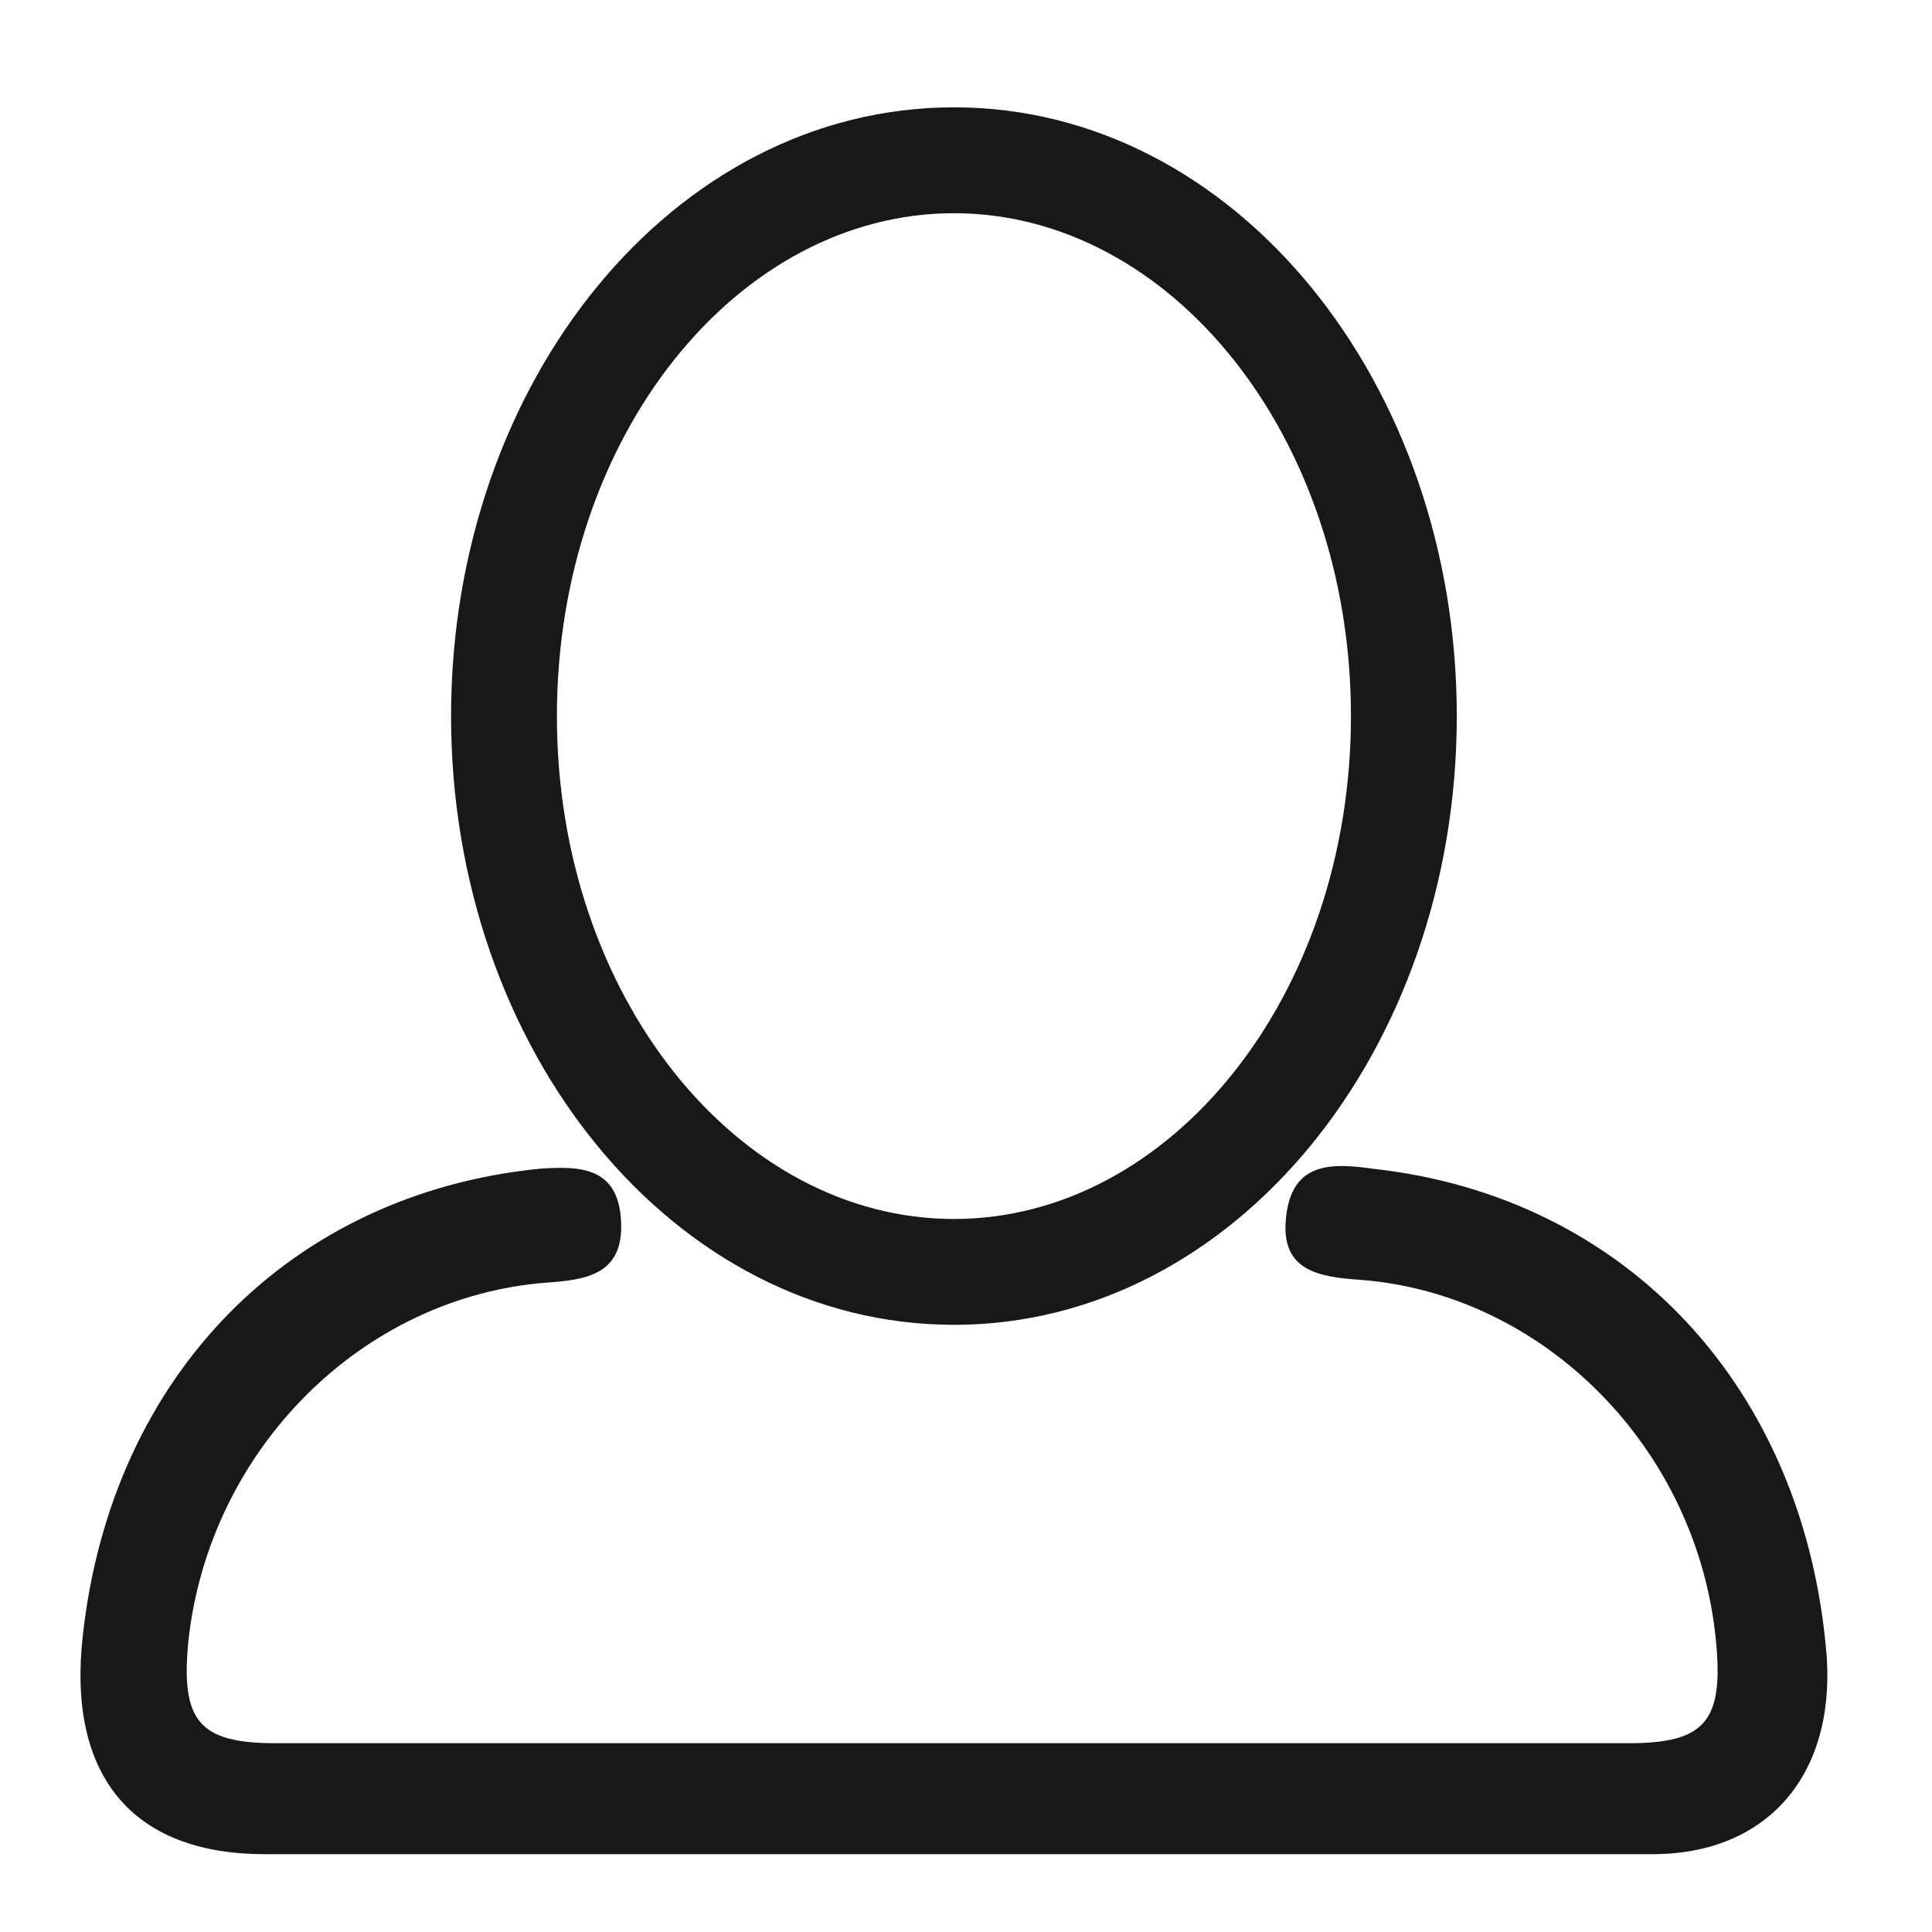 <svg xmlns="http://www.w3.org/2000/svg" width="36" height="36" viewBox="0 0 36 36">
  <g fill="#181818" fill-rule="evenodd" transform="translate(1.5 2)">
    <path d="M16.267,32.55 L3.436,32.55 C0.93,32.55 -0.251,31.051 0.044,28.466 C0.585,23.605 3.928,20.244 8.549,19.778 C9.287,19.727 10.024,19.727 10.073,20.761 C10.122,21.743 9.434,21.847 8.696,21.899 C5.255,22.157 2.404,25 2.011,28.569 C1.863,30.068 2.207,30.482 3.633,30.482 L28.852,30.482 C30.277,30.482 30.621,30.068 30.474,28.569 C30.13,25 27.279,22.105 23.837,21.847 C23.1,21.795 22.363,21.692 22.461,20.71 C22.559,19.623 23.346,19.675 24.084,19.778 C28.802,20.296 32.146,23.863 32.539,28.879 C32.686,31.102 31.408,32.55 29.294,32.55 L16.267,32.55 Z"/>
    <path d="M16.275,22.686 C21.502,22.686 25.645,17.567 25.645,11.343 C25.645,5.119 21.502,2.66453526e-14 16.275,2.66453526e-14 C11.048,2.66453526e-14 6.905,5.119 6.905,11.343 C6.905,17.567 11.048,22.686 16.275,22.686 Z M16.275,20.714 C12.241,20.714 8.877,16.559 8.877,11.343 C8.877,6.128 12.241,1.973 16.275,1.973 C20.309,1.973 23.673,6.128 23.673,11.343 C23.673,16.559 20.309,20.714 16.275,20.714 Z"/>
  </g>
</svg>
